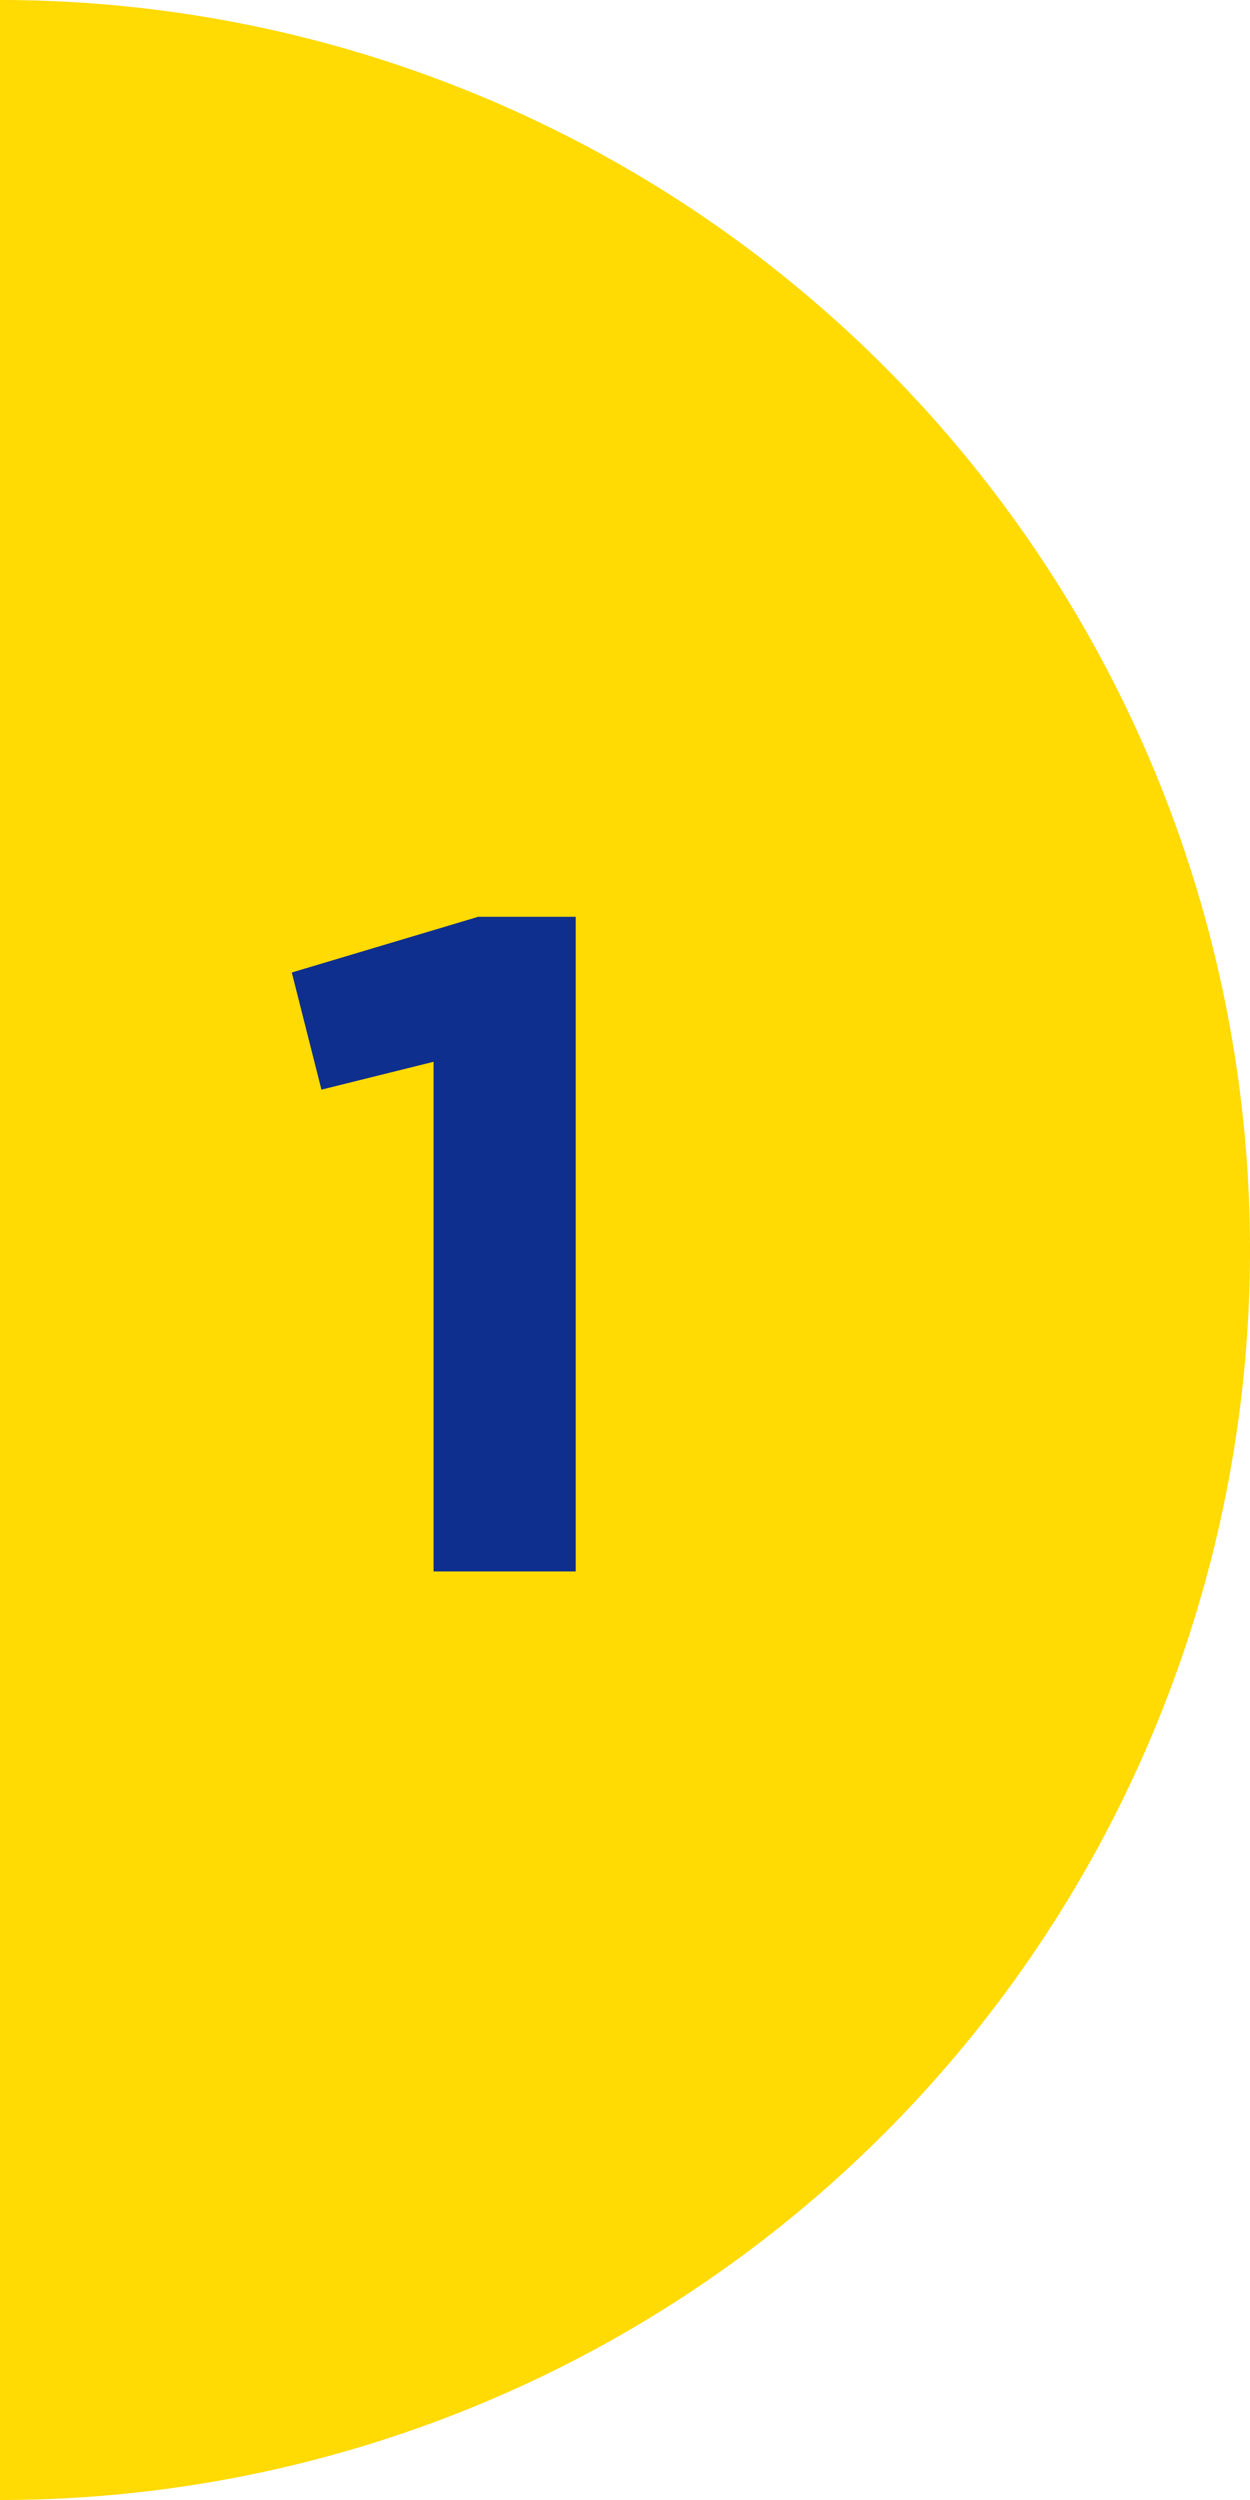 <svg xmlns="http://www.w3.org/2000/svg" viewBox="0 0 35 70"><defs><style>.cls-1{fill:#ffda03;}.cls-2{fill:#0e2f8e;}</style></defs><g id="レイヤー_2" data-name="レイヤー 2"><g id="contents"><path class="cls-1" d="M0,70A35,35,0,0,0,0,0Z"/><path class="cls-2" d="M12.14,29.73,9,30.51l-.83-3.28,5.22-1.56h2.73V44H12.14Z"/></g></g></svg>